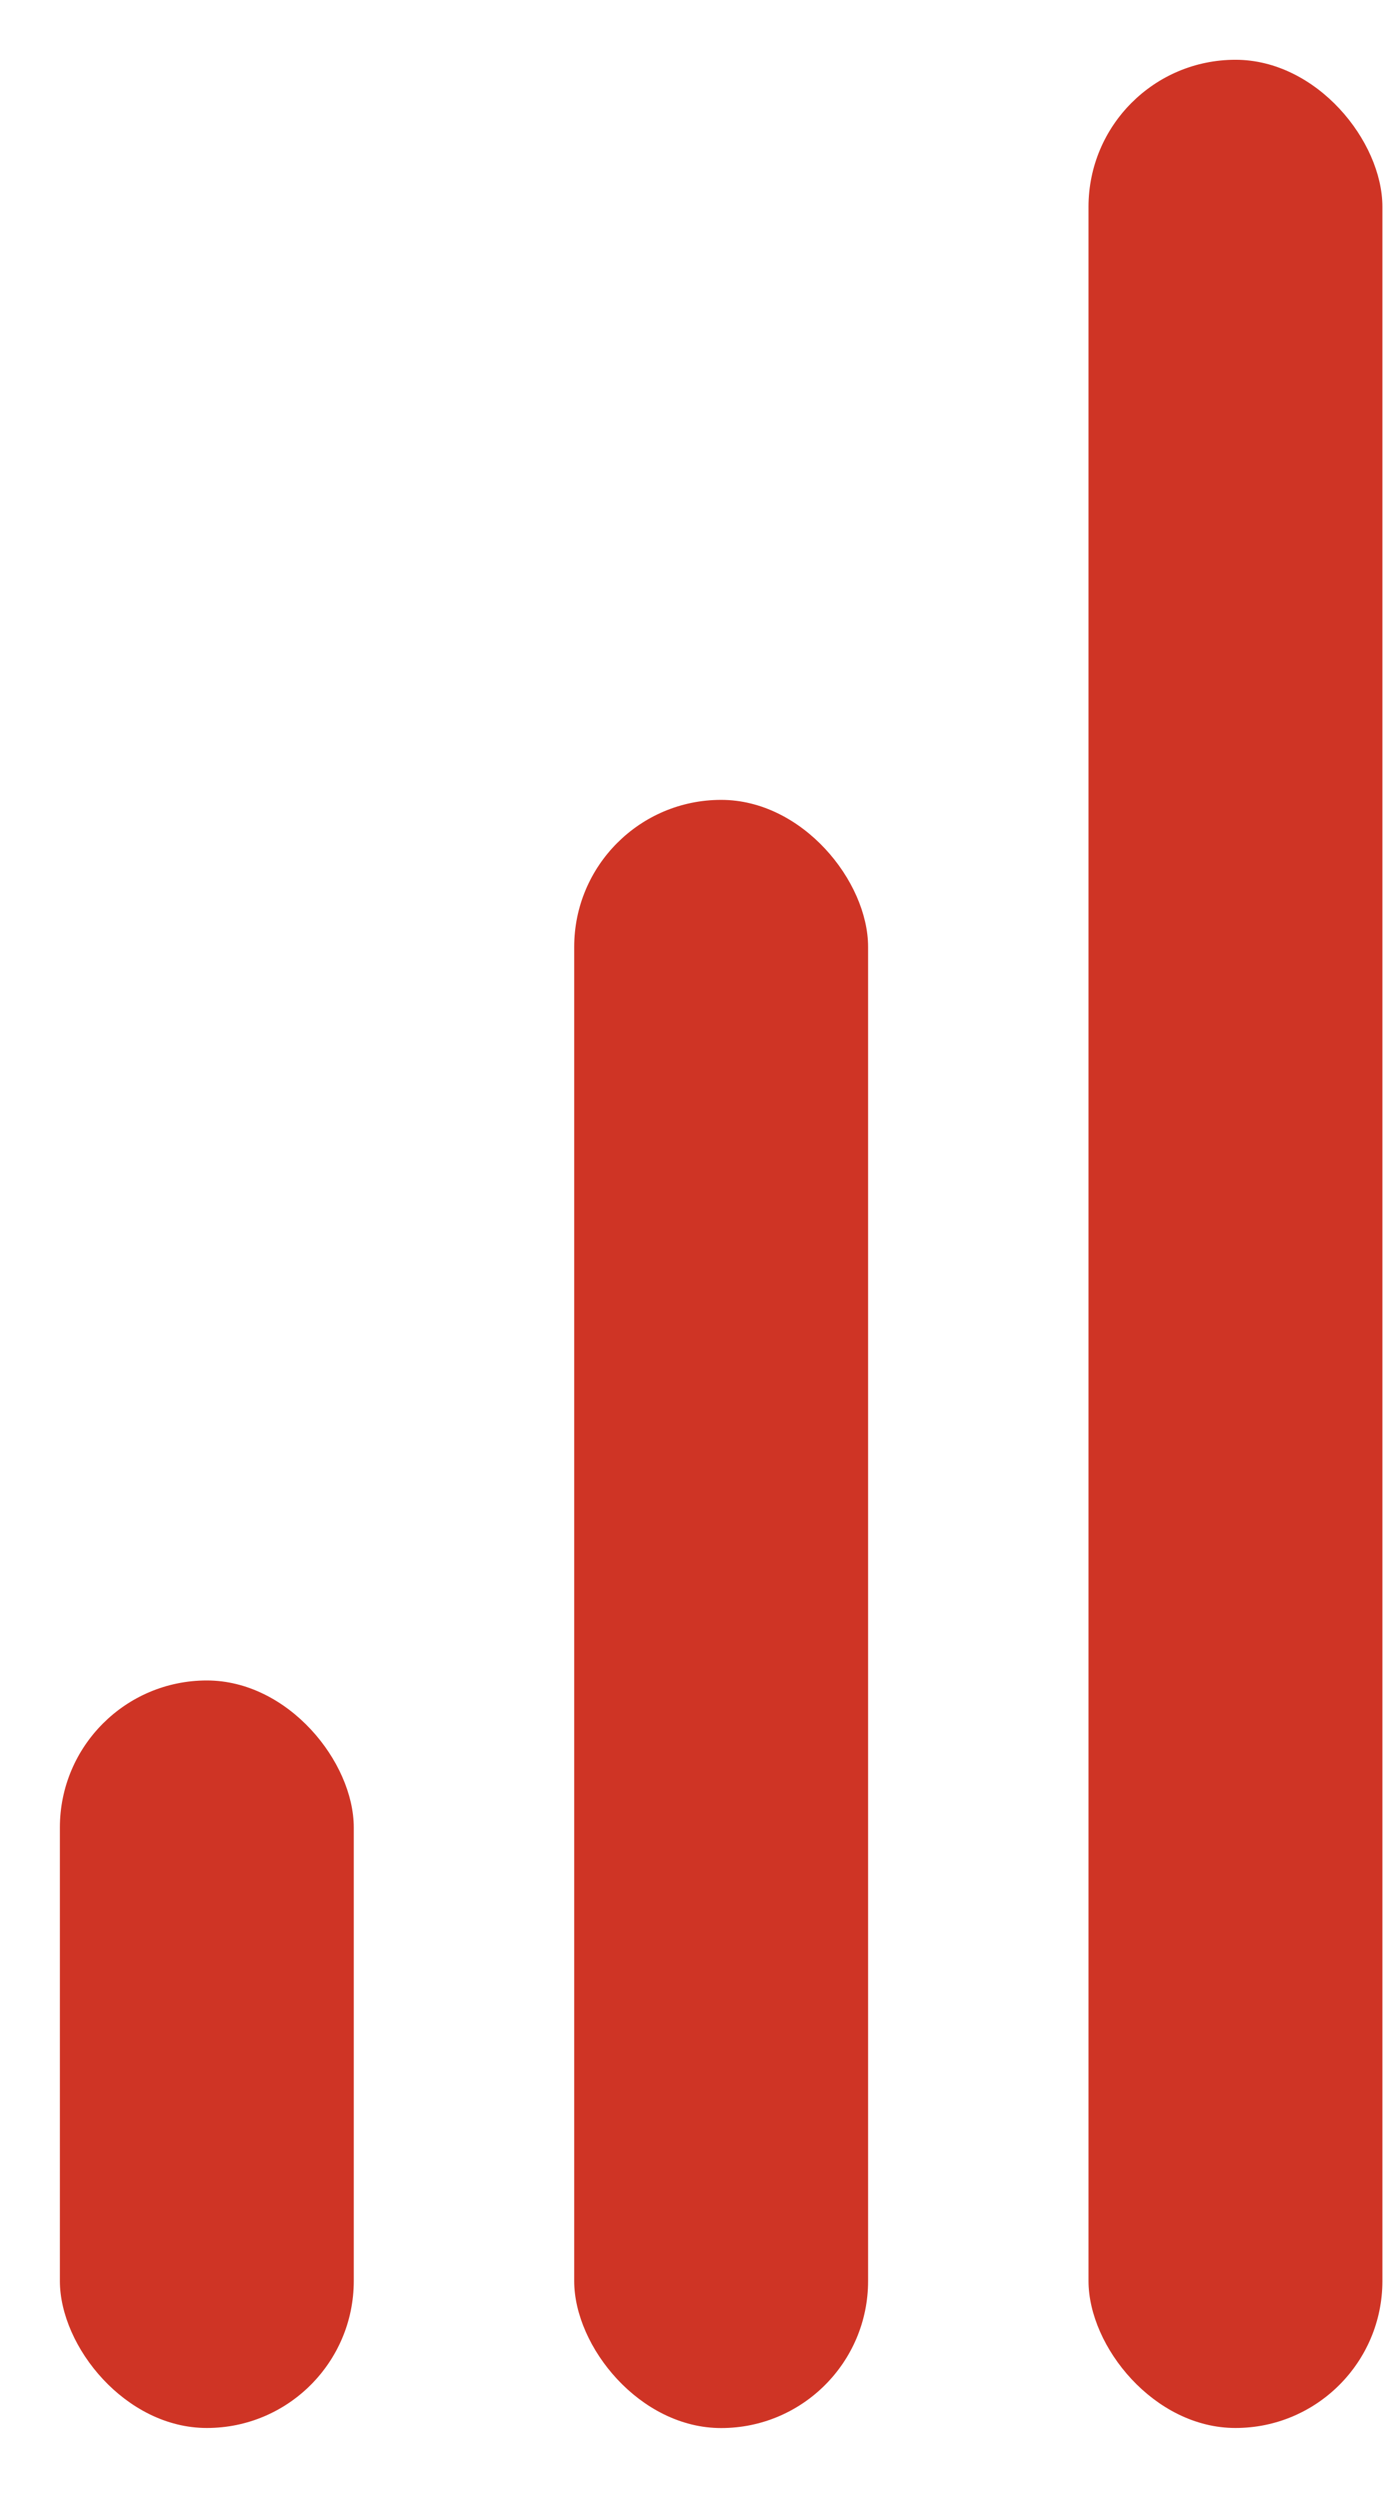 <svg width="19" height="34" viewBox="0 0 19 34" fill="none" xmlns="http://www.w3.org/2000/svg">
<rect x="0.815" y="22.856" width="4" height="10.167" rx="2" fill="#CF3425"/>
<rect x="7.815" y="10.879" width="4" height="22.145" rx="2" fill="#CF3425"/>
<rect x="14.815" y="0.813" width="4" height="32.21" rx="2" fill="#CF3425"/>
</svg>
